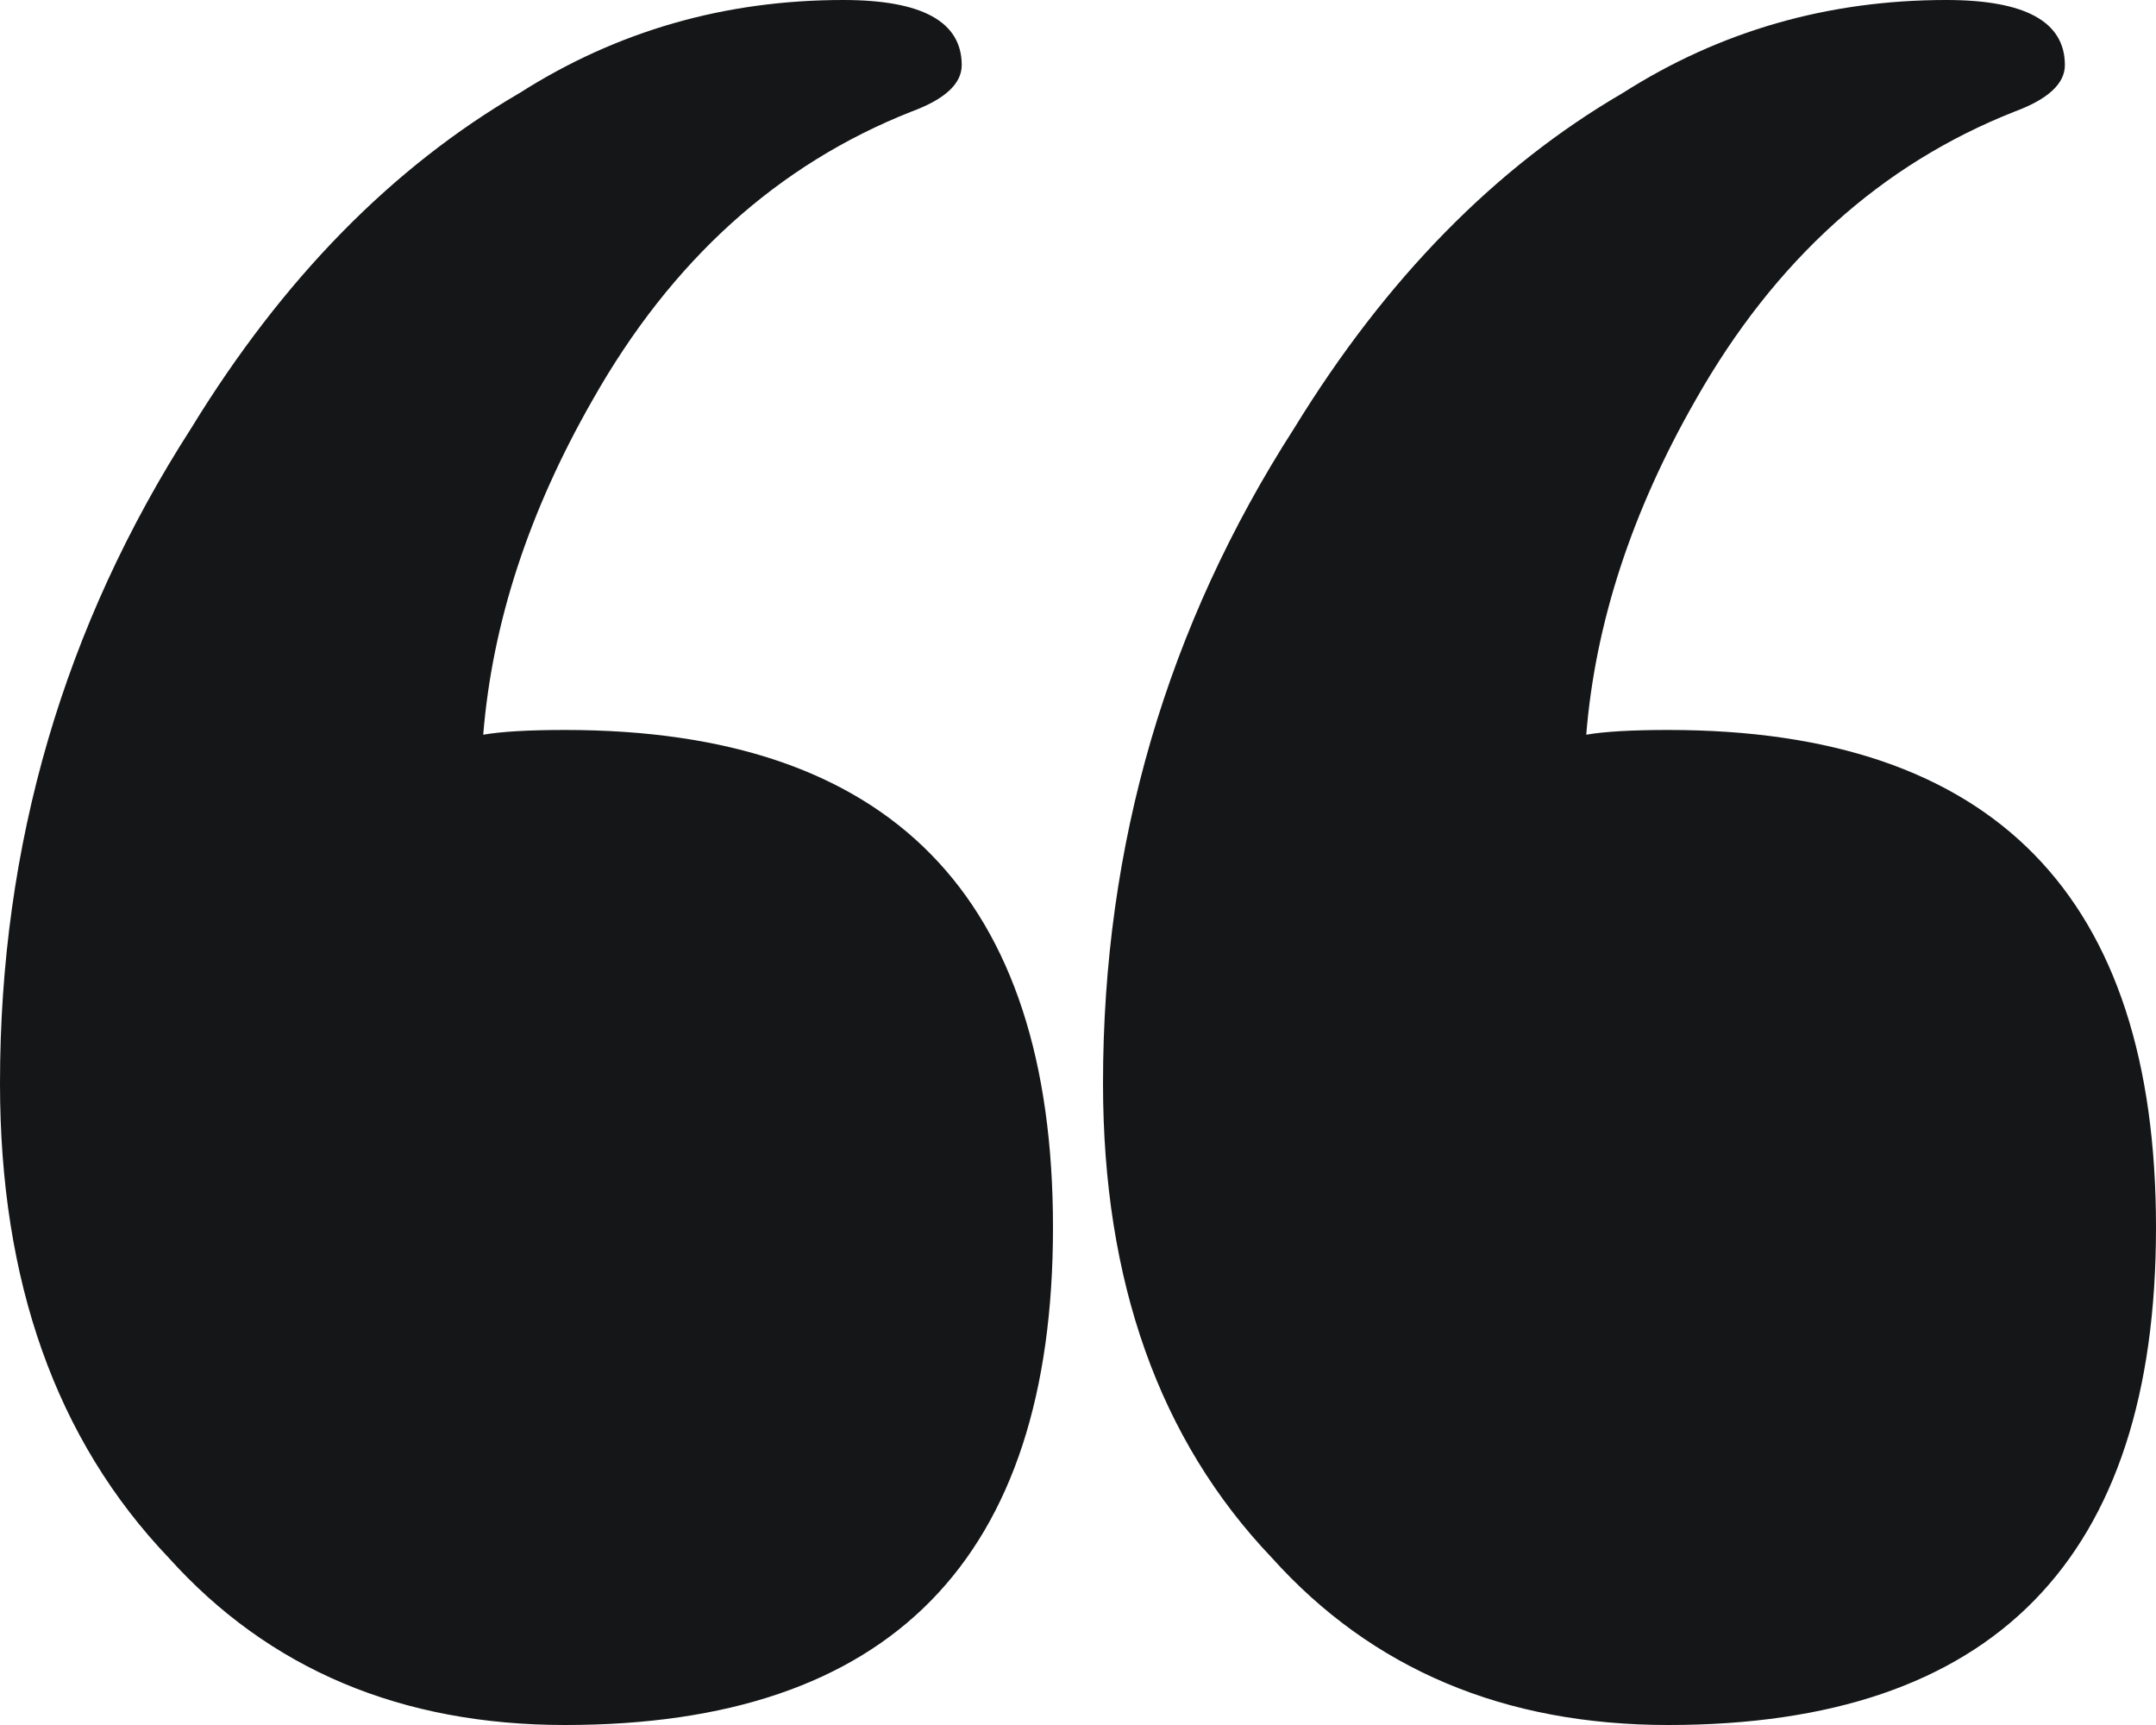 <svg width="15" height="12" viewBox="0 0 15 12" fill="none" xmlns="http://www.w3.org/2000/svg">
<path d="M9.006 2.976C9.641 1.941 10.402 1.164 11.29 0.647C11.966 0.216 12.717 0 13.541 0C14.091 0 14.366 0.151 14.366 0.453C14.366 0.582 14.249 0.69 14.017 0.776C13.087 1.143 12.347 1.811 11.797 2.782C11.353 3.558 11.099 4.334 11.036 5.111C11.163 5.089 11.353 5.078 11.607 5.078C13.869 5.078 15 6.232 15 8.539C15 10.846 13.869 12 11.607 12C10.465 12 9.545 11.612 8.848 10.836C8.066 10.016 7.674 8.916 7.674 7.536C7.674 5.876 8.118 4.356 9.006 2.976ZM1.332 2.976C1.966 1.941 2.727 1.164 3.615 0.647C4.292 0.216 5.042 0 5.867 0C6.416 0 6.691 0.151 6.691 0.453C6.691 0.582 6.575 0.69 6.342 0.776C5.412 1.143 4.672 1.811 4.123 2.782C3.679 3.558 3.425 4.334 3.362 5.111C3.488 5.089 3.679 5.078 3.932 5.078C6.194 5.078 7.326 6.232 7.326 8.539C7.326 10.846 6.194 12 3.932 12C2.791 12 1.871 11.612 1.173 10.836C0.391 10.016 0 8.916 0 7.536C0 5.876 0.444 4.356 1.332 2.976Z" fill="#141617"/>
</svg>
